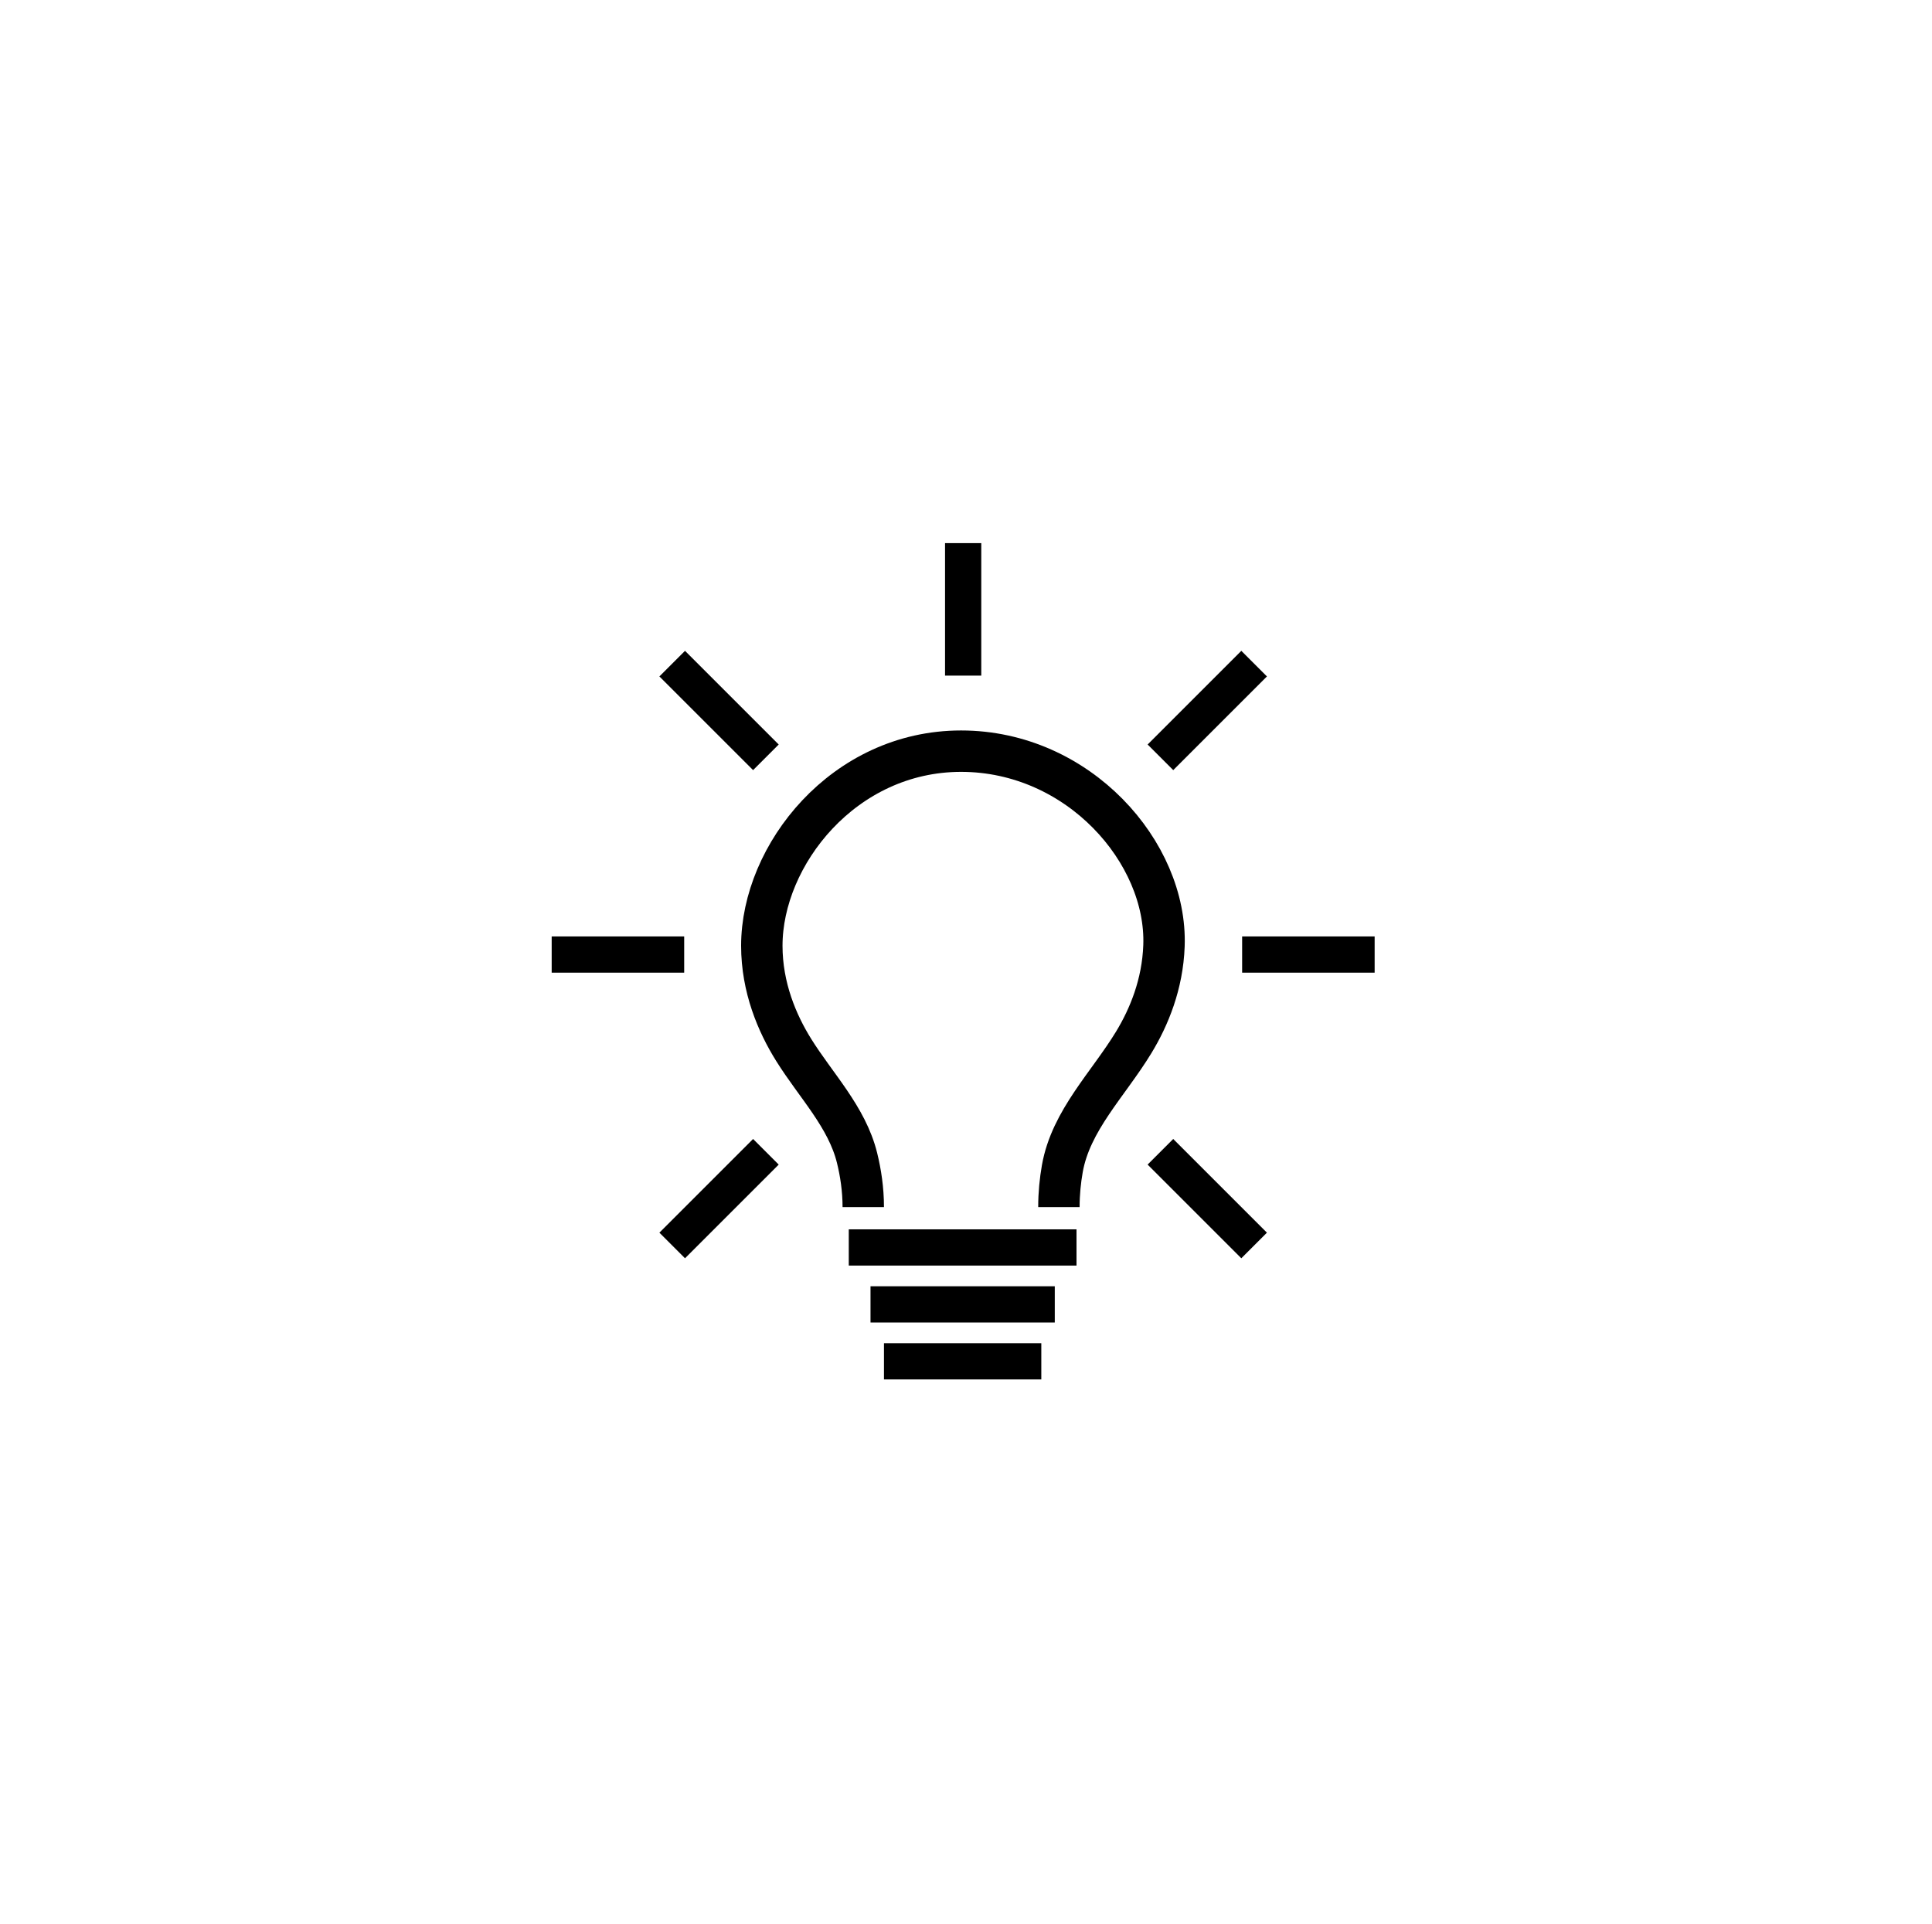 <?xml version="1.0" encoding="UTF-8"?>
<svg xmlns="http://www.w3.org/2000/svg" width="257" height="256" viewBox="0 0 257 256" fill="none">
  <rect x="112.906" y="163.554" width="30.294" height="4.819" fill="black"></rect>
  <rect x="115.798" y="171.127" width="24.511" height="4.819" fill="black"></rect>
  <rect x="117.588" y="178.702" width="20.93" height="4.819" fill="black"></rect>
  <rect x="165.232" y="124.585" width="17.626" height="4.819" fill="black"></rect>
  <rect x="73.386" y="124.585" width="17.626" height="4.819" fill="black"></rect>
  <rect x="152.66" y="99.05" width="17.626" height="4.819" transform="rotate(-45 152.66 99.05)" fill="black"></rect>
  <rect x="87.715" y="163.995" width="17.626" height="4.819" transform="rotate(-45 87.715 163.995)" fill="black"></rect>
  <rect x="125.712" y="89.885" width="17.626" height="4.819" transform="rotate(-90 125.712 89.885)" fill="black"></rect>
  <rect x="100.177" y="102.457" width="17.626" height="4.819" transform="rotate(-135 100.177 102.457)" fill="black"></rect>
  <rect x="165.122" y="167.402" width="17.626" height="4.819" transform="rotate(-135 165.122 167.402)" fill="black"></rect>
  <path d="M140.859 160.593C140.859 158.769 141.037 157.05 141.314 155.477C142.445 149.06 147.424 144.251 150.809 138.683C152.854 135.319 154.652 130.948 154.836 125.824C155.281 113.431 143.476 99.936 127.847 99.936C112.218 99.936 101.339 113.775 101.339 125.824C101.339 131.385 103.378 136.154 105.574 139.678C108.538 144.434 112.663 148.6 114.006 154.042C114.49 156.003 114.834 158.229 114.834 160.593" stroke="black" stroke-width="5.508"></path>
</svg>
